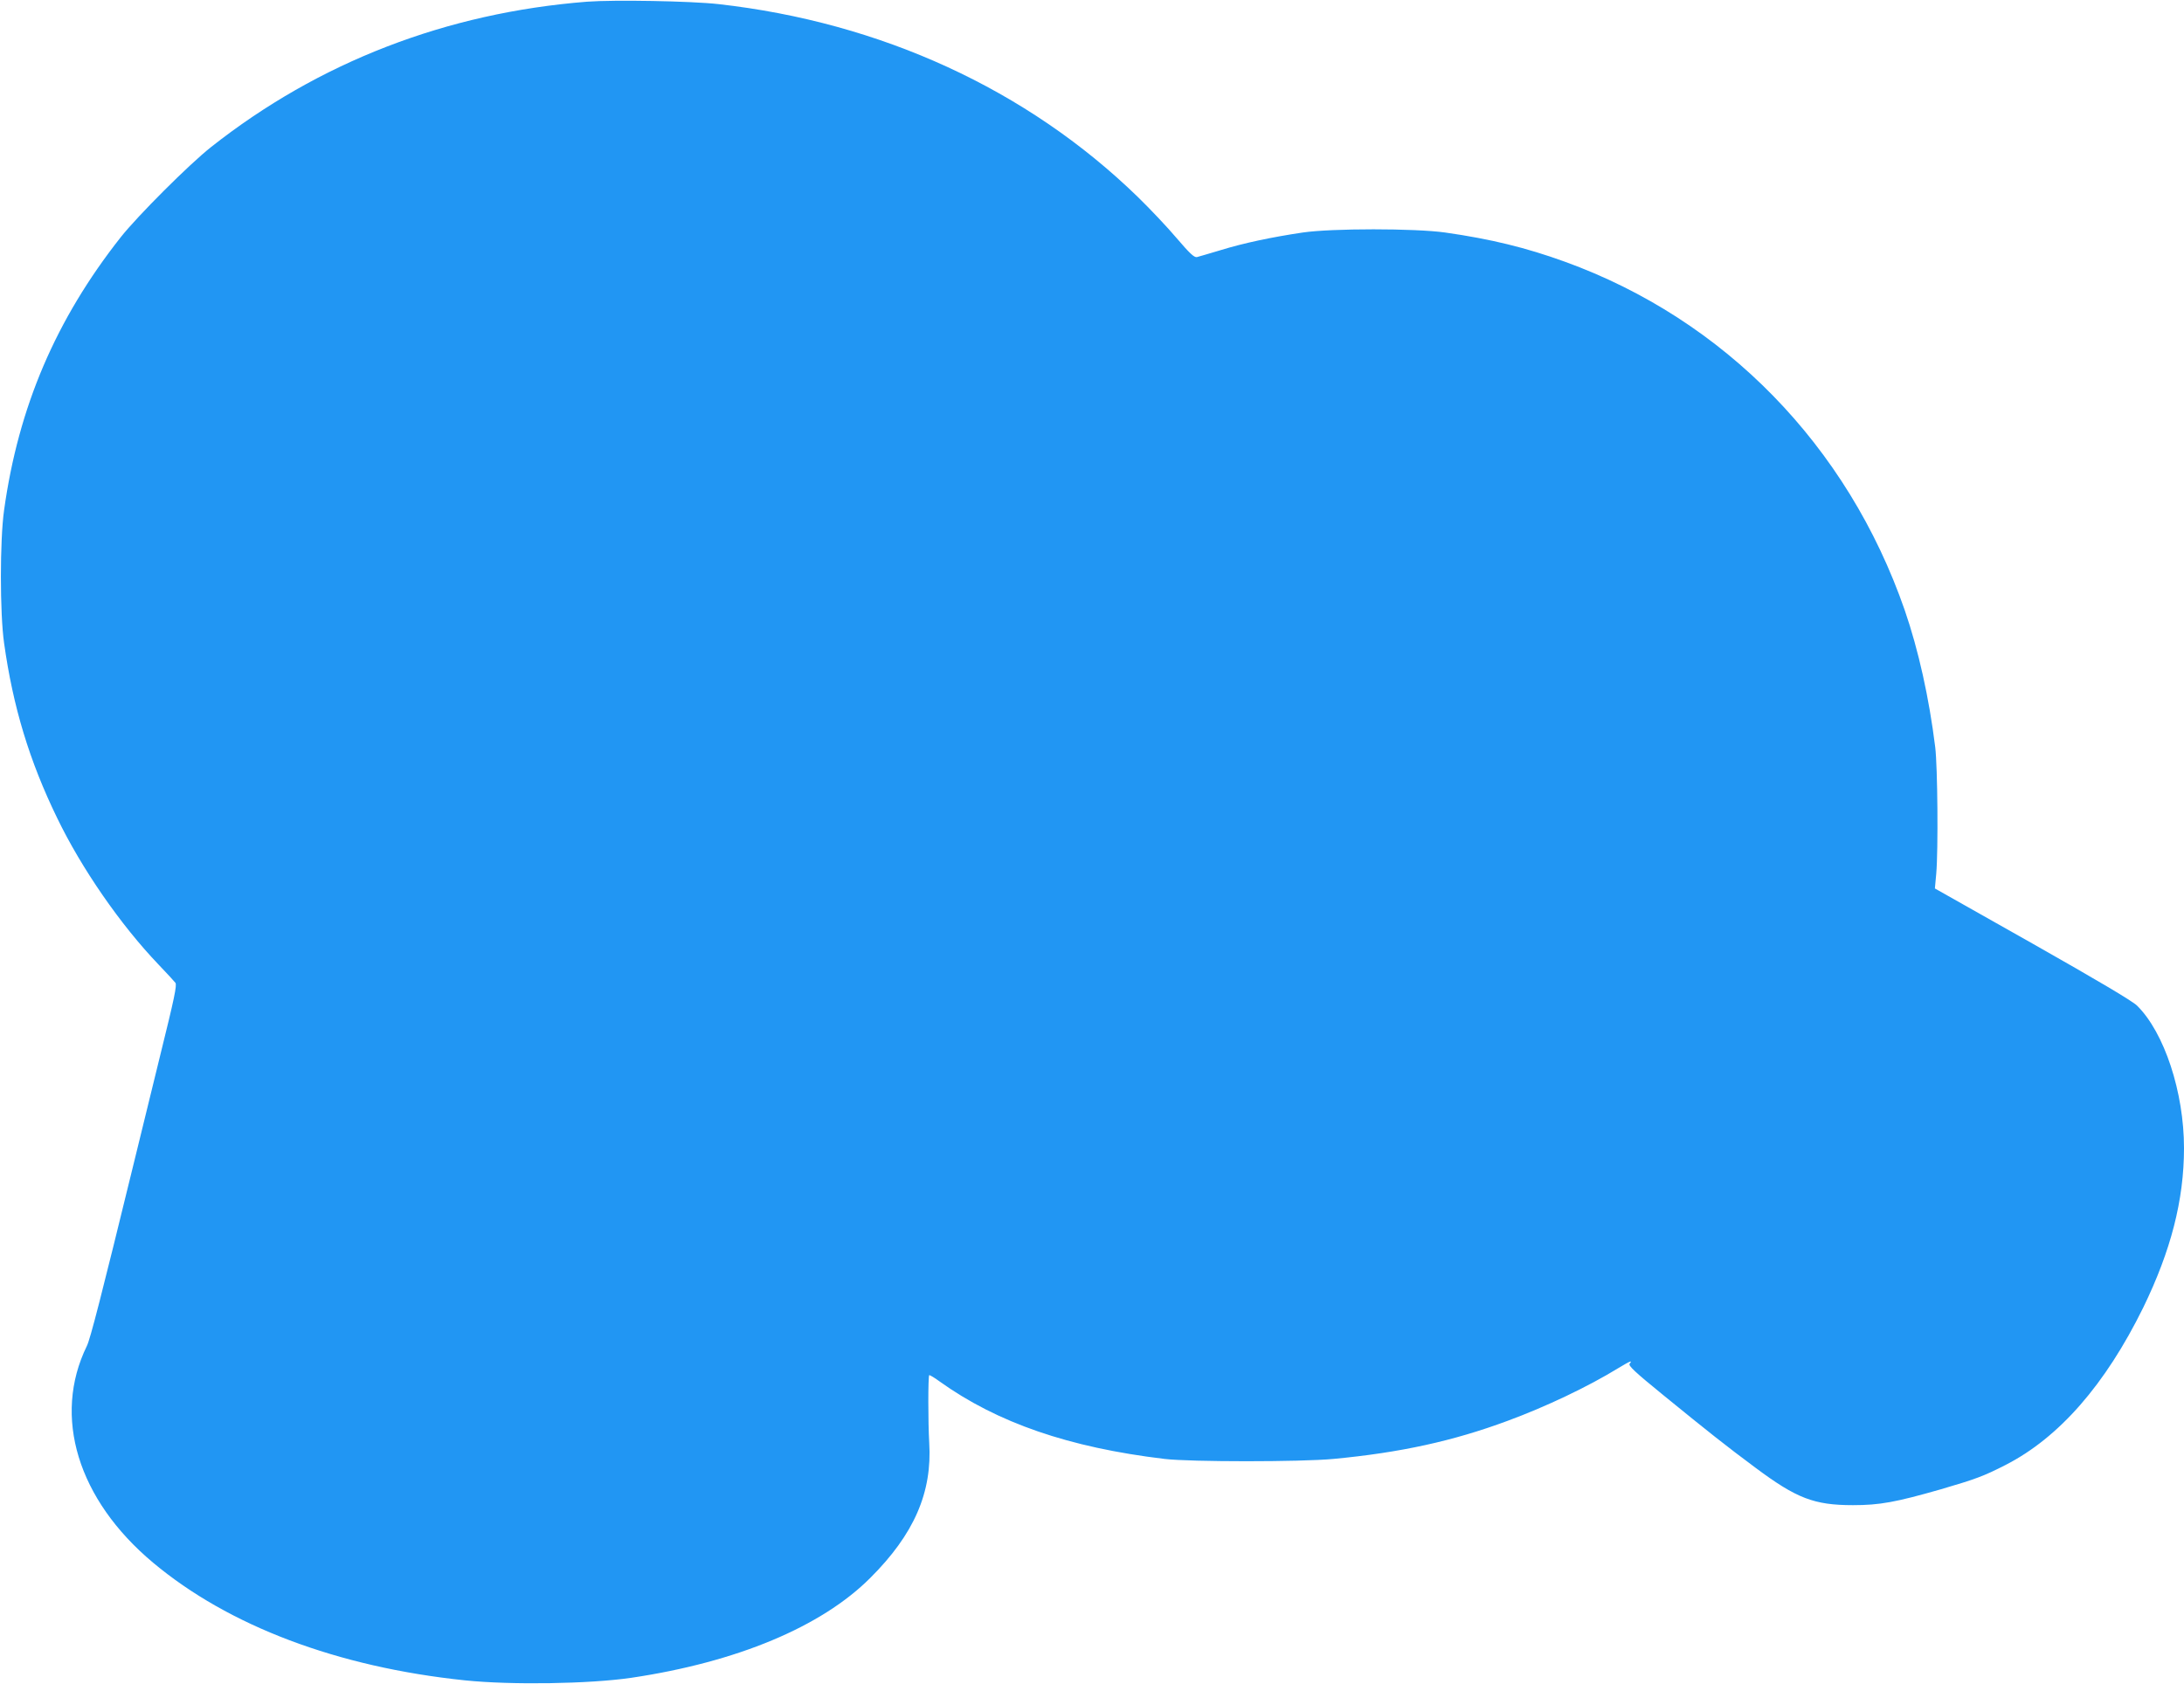 <?xml version="1.0" standalone="no"?>
<!DOCTYPE svg PUBLIC "-//W3C//DTD SVG 20010904//EN"
 "http://www.w3.org/TR/2001/REC-SVG-20010904/DTD/svg10.dtd">
<svg version="1.0" xmlns="http://www.w3.org/2000/svg"
 width="1280pt" height="987pt" viewBox="0 0 1280 987"
 preserveAspectRatio="xMidYMid meet">
<g transform="translate(0,987) scale(0.1,-0.1)"
fill="#2196f3" stroke="none">
<path d="M3440 9860 c-824 -65 -1572 -354 -2203 -852 -129 -102 -430 -403
-529 -528 -381 -483 -600 -996 -684 -1600 -25 -176 -25 -605 0 -780 52 -372
148 -690 311 -1025 143 -296 371 -626 595 -860 47 -49 91 -97 98 -106 10 -13
-6 -90 -89 -425 -55 -225 -124 -508 -154 -629 -191 -782 -256 -1035 -276
-1075 -202 -413 -54 -900 388 -1270 443 -371 1080 -612 1828 -690 274 -28 728
-21 975 15 619 92 1114 299 1400 585 257 256 364 501 346 793 -7 118 -7 389 0
396 2 2 30 -14 61 -37 338 -242 758 -387 1318 -454 149 -18 801 -18 990 0 393
37 702 105 1020 223 228 84 473 201 649 309 70 42 86 49 67 26 -9 -11 29 -47
196 -183 270 -220 367 -297 542 -427 240 -179 343 -219 571 -219 157 0 249 17
515 93 205 60 251 77 380 143 314 161 584 471 806 922 162 333 239 630 239
935 0 327 -115 677 -275 835 -27 27 -230 147 -613 364 l-572 323 8 87 c12 139
8 625 -6 741 -36 290 -98 569 -179 804 -334 963 -1056 1703 -1992 2042 -226
82 -434 133 -701 171 -178 25 -664 25 -835 0 -182 -27 -347 -62 -480 -103 -66
-20 -129 -38 -140 -41 -16 -3 -41 20 -118 110 -53 63 -157 173 -230 244 -648
629 -1504 1022 -2457 1129 -162 18 -610 26 -770 14z"/>
</g>
</svg>

